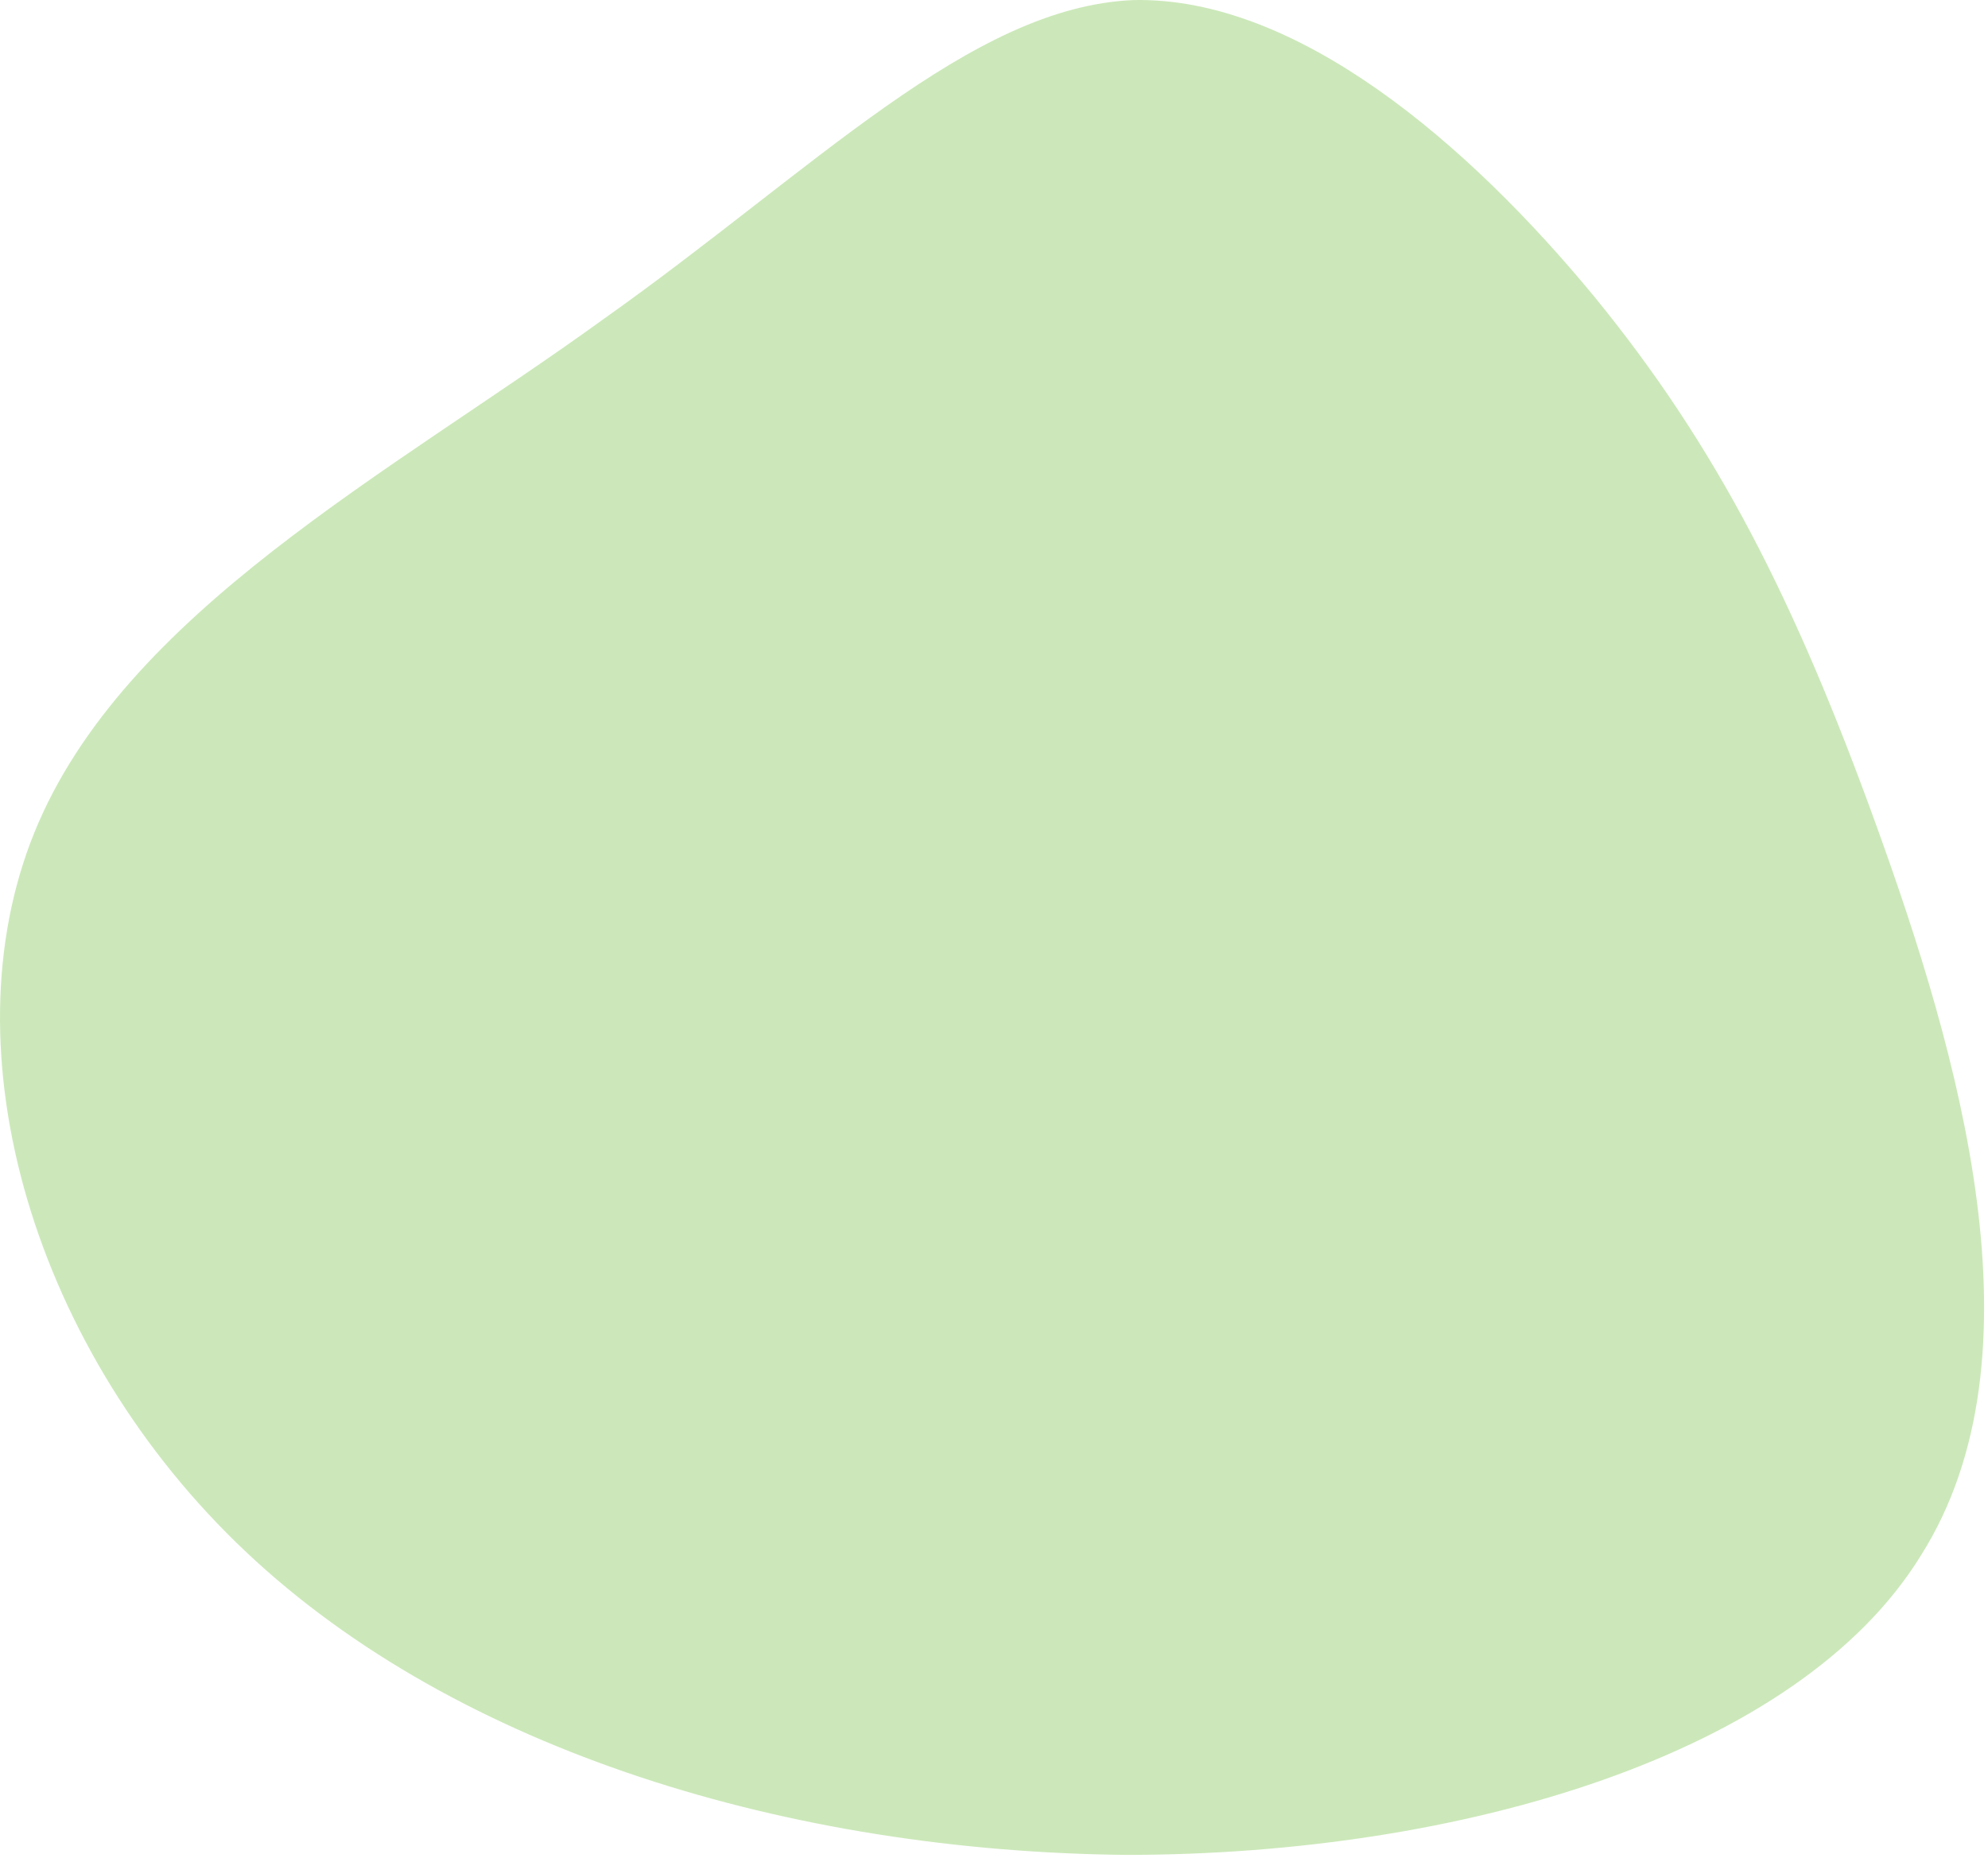 <svg xmlns="http://www.w3.org/2000/svg" width="367" height="343" fill="none"><path fill="#CCE8BA" d="M45.414 286.553c-39.073-36.855-55.526-92.232-39.073-132.82 16.453-40.588 65.814-66.405 104.897-94.689C150.311 31.374 179.107 1.248 209.28.01c30.163-.614 61.702 26.46 85.011 54.725 22.619 27.67 37.027 55.953 52.124 97.76 15.096 41.807 31.539 97.77 8.231 134.662-22.62 36.855-85.021 55.34-146.723 55.34-61.723-.605-123.426-19.052-162.509-55.944Z"/></svg>